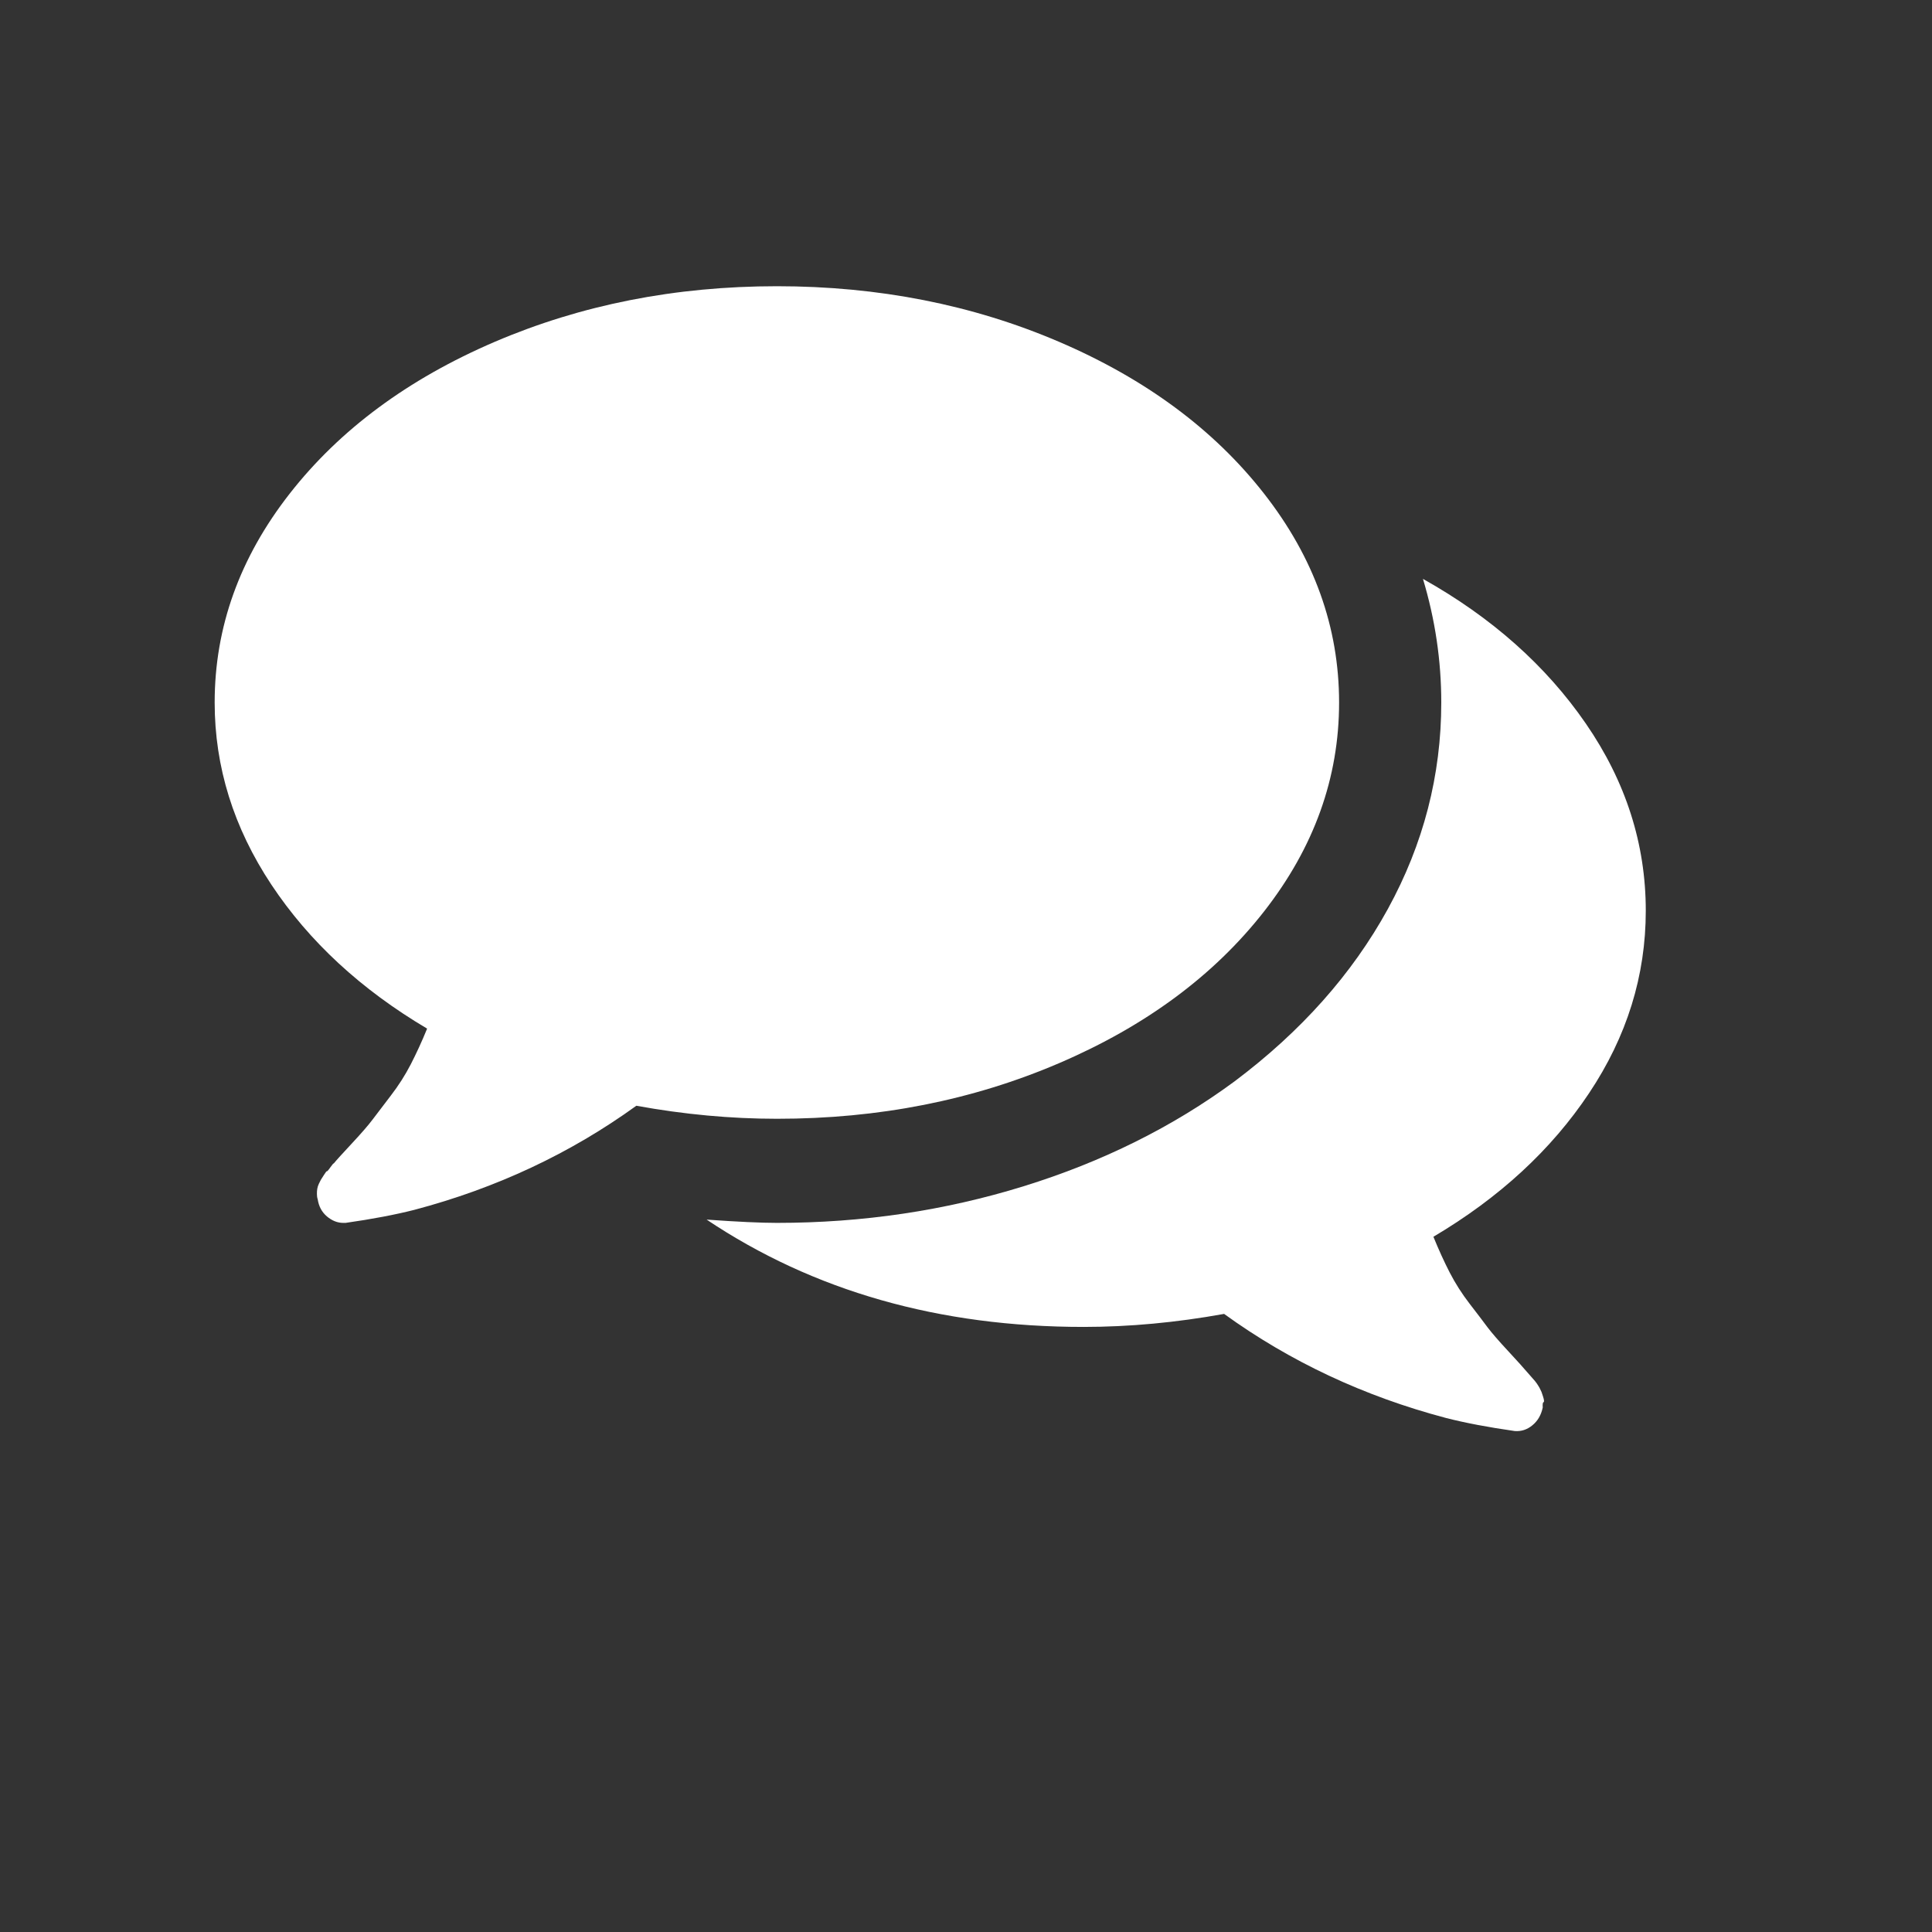 <svg width="27" height="27" viewBox="0 0 27 27" fill="none" xmlns="http://www.w3.org/2000/svg">
<rect x="0" y="0" width="27" height="27" fill="#333333" stroke="none"/>
<path d="M14.803 14.857C16.012 14.338 16.966 13.632 17.665 12.738C18.364 11.844 18.714 10.871 18.714 9.818C18.714 8.765 18.364 7.791 17.665 6.898C16.966 6.004 16.012 5.297 14.803 4.778C13.593 4.259 12.278 4 10.857 4C9.436 4 8.121 4.26 6.912 4.778C5.703 5.297 4.748 6.004 4.049 6.898C3.35 7.792 3 8.765 3 9.818C3 10.719 3.265 11.568 3.793 12.364C4.321 13.159 5.046 13.829 5.969 14.375C5.895 14.557 5.818 14.723 5.74 14.875C5.662 15.026 5.569 15.172 5.461 15.312C5.353 15.453 5.27 15.562 5.21 15.642C5.151 15.721 5.054 15.833 4.92 15.977C4.786 16.121 4.7 16.215 4.663 16.261C4.663 16.253 4.648 16.27 4.618 16.312C4.589 16.354 4.572 16.372 4.568 16.369C4.564 16.365 4.55 16.384 4.524 16.425C4.497 16.467 4.484 16.488 4.484 16.488L4.456 16.544C4.445 16.567 4.438 16.59 4.434 16.613C4.43 16.635 4.429 16.66 4.429 16.686C4.429 16.713 4.432 16.737 4.44 16.76C4.455 16.859 4.497 16.938 4.568 16.999C4.639 17.059 4.715 17.09 4.797 17.09H4.83C5.202 17.037 5.522 16.976 5.79 16.908C6.936 16.605 7.97 16.12 8.893 15.453C9.563 15.575 10.217 15.635 10.857 15.635C12.278 15.636 13.594 15.376 14.803 14.857Z" fill="white"/>
<path d="M22.207 15.278C22.736 14.486 23 13.636 23 12.727C23 11.795 22.721 10.923 22.163 10.113C21.605 9.302 20.846 8.628 19.886 8.09C20.057 8.658 20.142 9.234 20.142 9.818C20.142 10.832 19.894 11.795 19.395 12.704C18.896 13.613 18.182 14.415 17.252 15.113C16.389 15.749 15.407 16.237 14.305 16.578C13.204 16.919 12.055 17.09 10.857 17.09C10.634 17.09 10.306 17.075 9.875 17.044C11.37 18.044 13.126 18.544 15.143 18.544C15.783 18.544 16.437 18.483 17.107 18.362C18.029 19.029 19.064 19.514 20.21 19.817C20.477 19.885 20.797 19.946 21.169 19.999C21.259 20.006 21.341 19.98 21.415 19.919C21.489 19.859 21.538 19.776 21.56 19.67C21.557 19.624 21.56 19.599 21.571 19.596C21.582 19.592 21.58 19.567 21.566 19.522C21.551 19.476 21.543 19.453 21.543 19.453L21.516 19.397C21.508 19.382 21.495 19.361 21.477 19.334C21.458 19.308 21.443 19.289 21.432 19.278C21.421 19.266 21.404 19.247 21.382 19.221C21.36 19.195 21.345 19.178 21.337 19.17C21.3 19.125 21.214 19.03 21.081 18.886C20.947 18.742 20.85 18.63 20.79 18.551C20.731 18.471 20.647 18.361 20.539 18.221C20.431 18.081 20.338 17.935 20.26 17.784C20.182 17.632 20.106 17.465 20.032 17.284C20.954 16.738 21.679 16.07 22.207 15.278Z" fill="white"/>
</svg>
